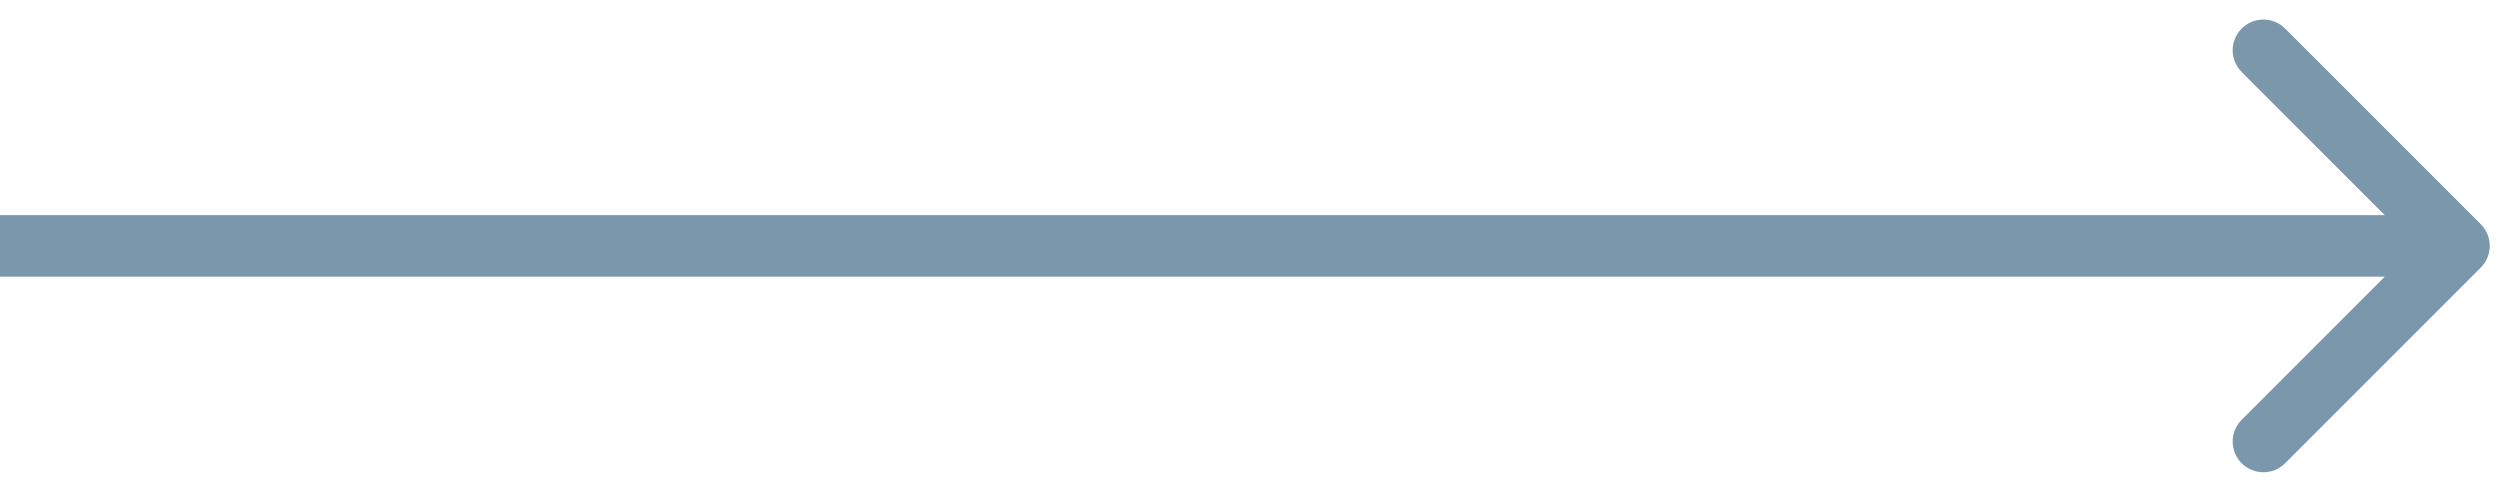 <svg xmlns="http://www.w3.org/2000/svg" width="61" height="12" viewBox="0 0 61 12" fill="none"><path d="M60.53 6.53C60.823 6.237 60.823 5.763 60.53 5.47L55.757 0.697C55.465 0.404 54.99 0.404 54.697 0.697C54.404 0.99 54.404 1.464 54.697 1.757L58.939 6L54.697 10.243C54.404 10.536 54.404 11.01 54.697 11.303C54.99 11.596 55.465 11.596 55.757 11.303L60.53 6.53ZM0 6.75L60 6.75V5.25L0 5.25L0 6.75Z" fill="#7A97AB"></path></svg>